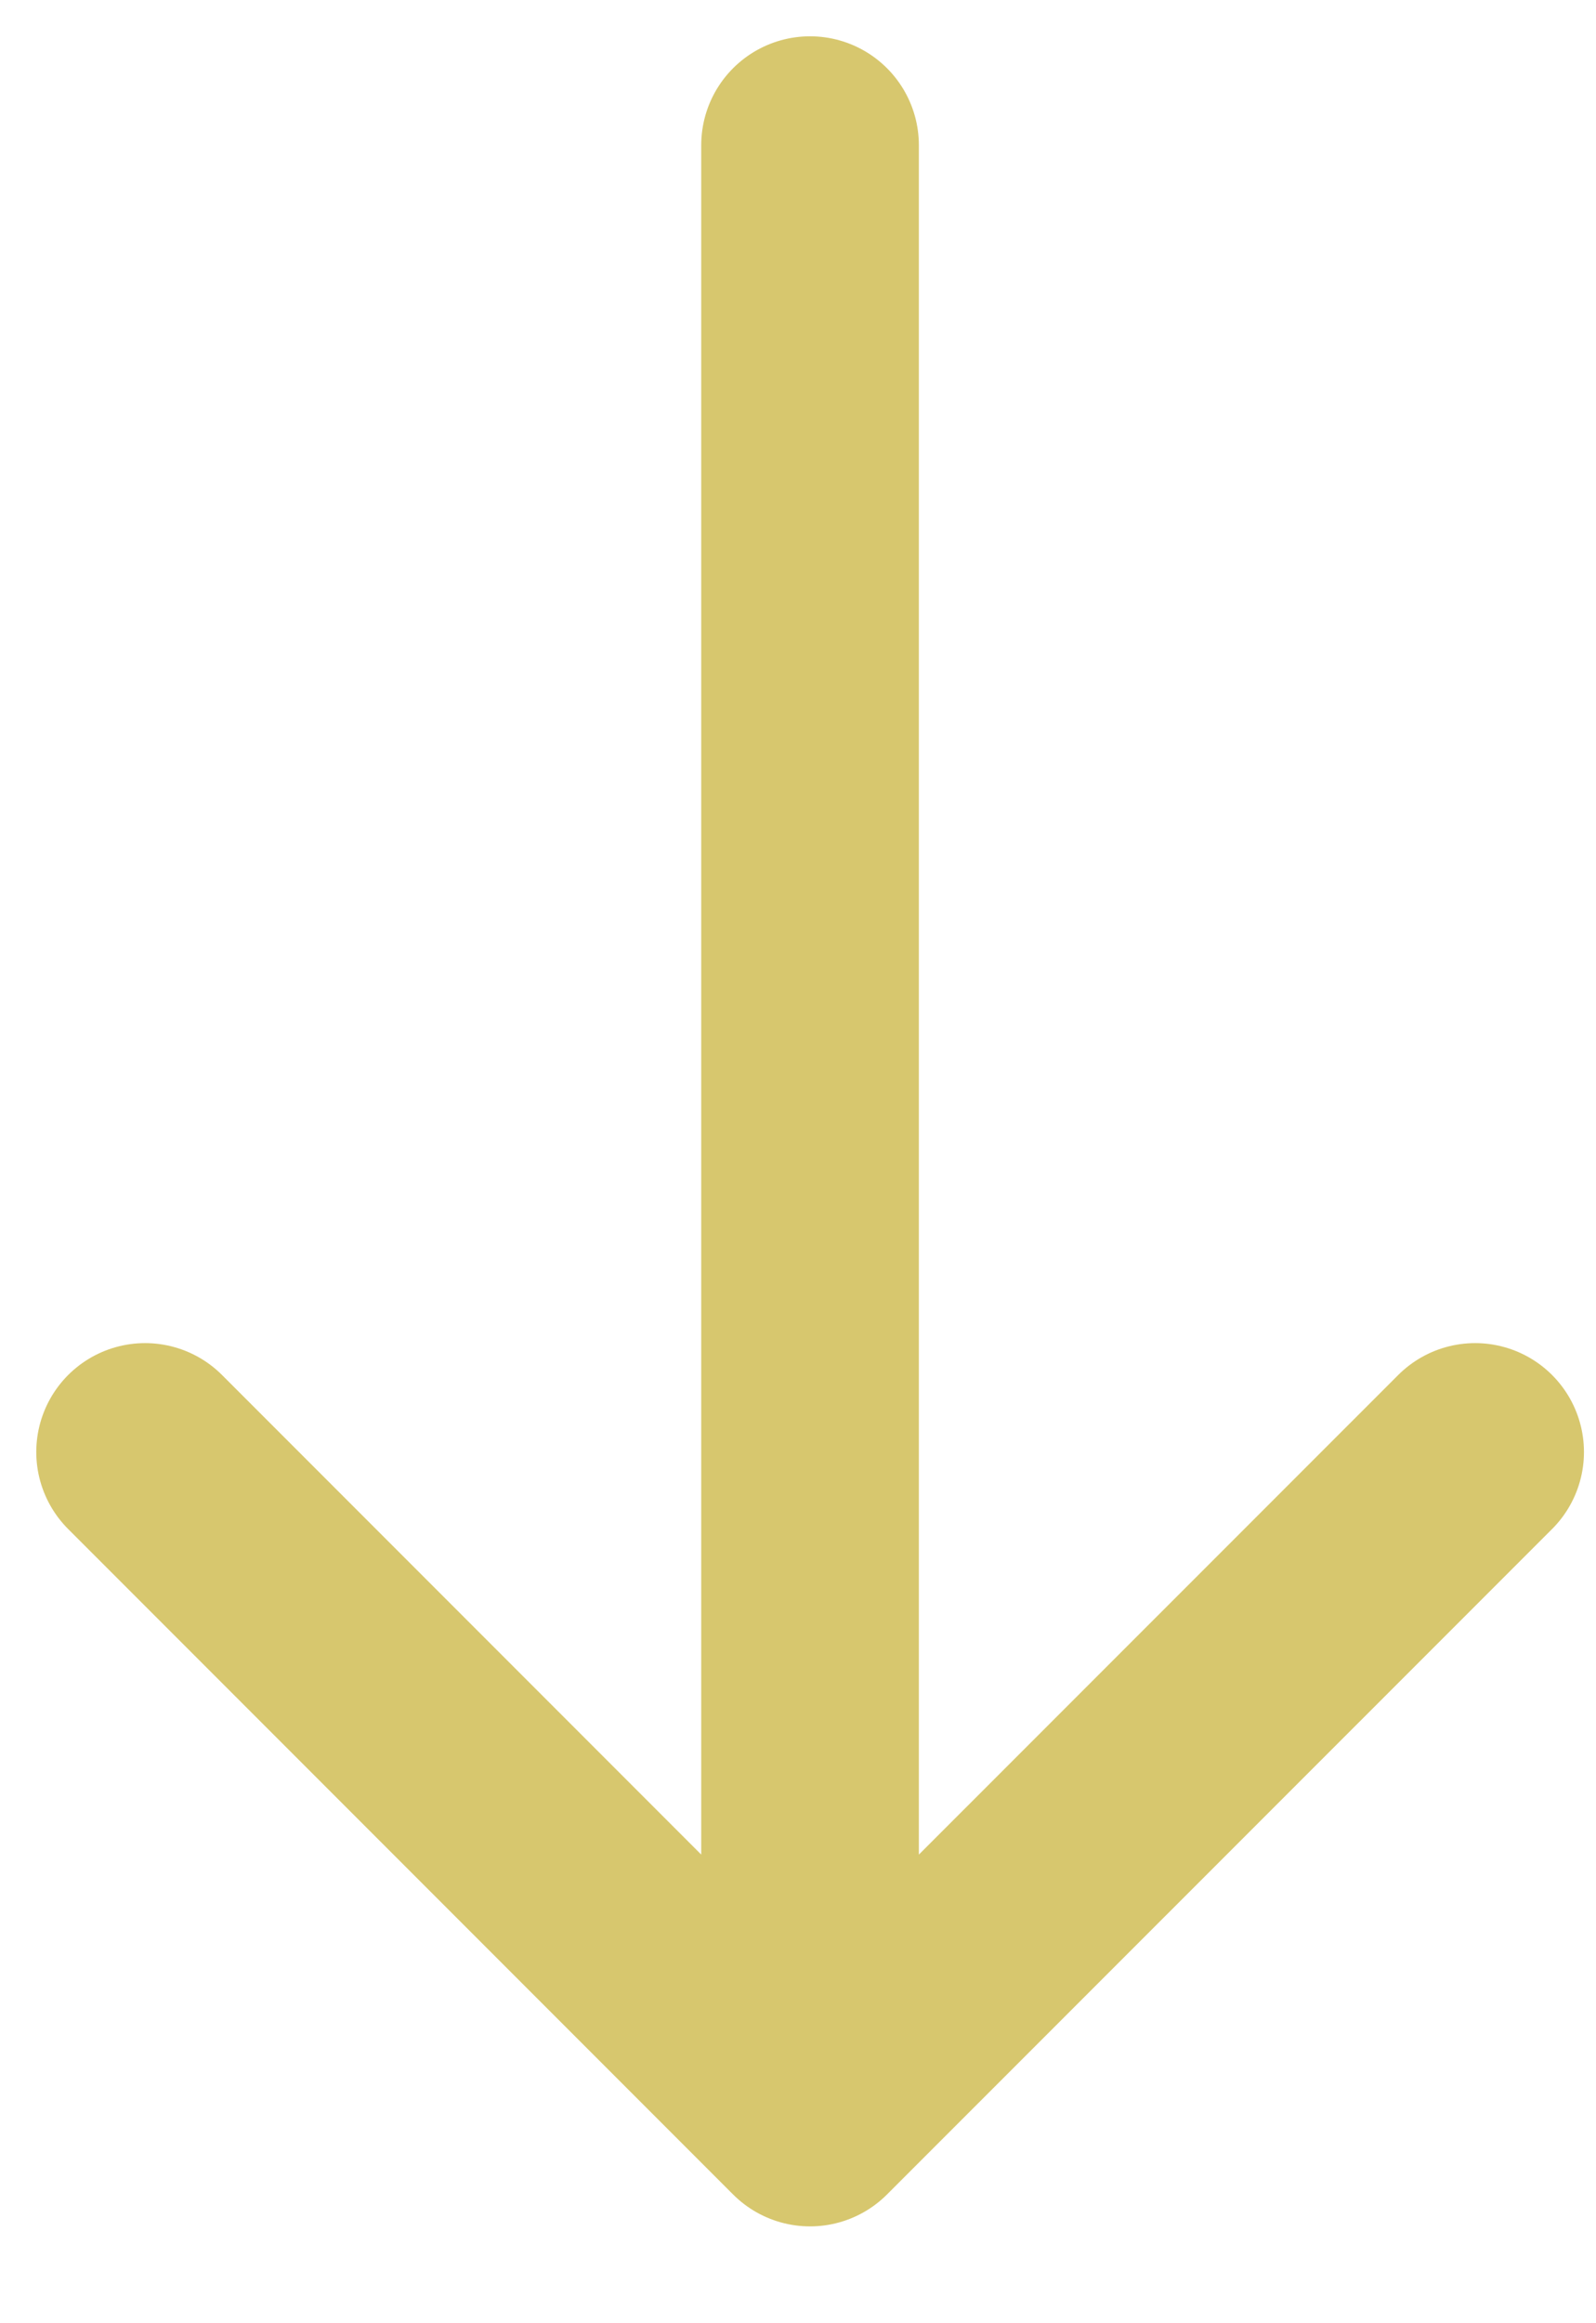 <svg width="11" height="16" viewBox="0 0 11 16" fill="none" xmlns="http://www.w3.org/2000/svg">
    <path d="M5.583 14.583L10.167 10M5.583 14.583L1 10M5.583 14.583L5.583 1" stroke="#D7C76E" stroke-width="1.5" stroke-linecap="round" stroke-linejoin="round"/>
</svg>
